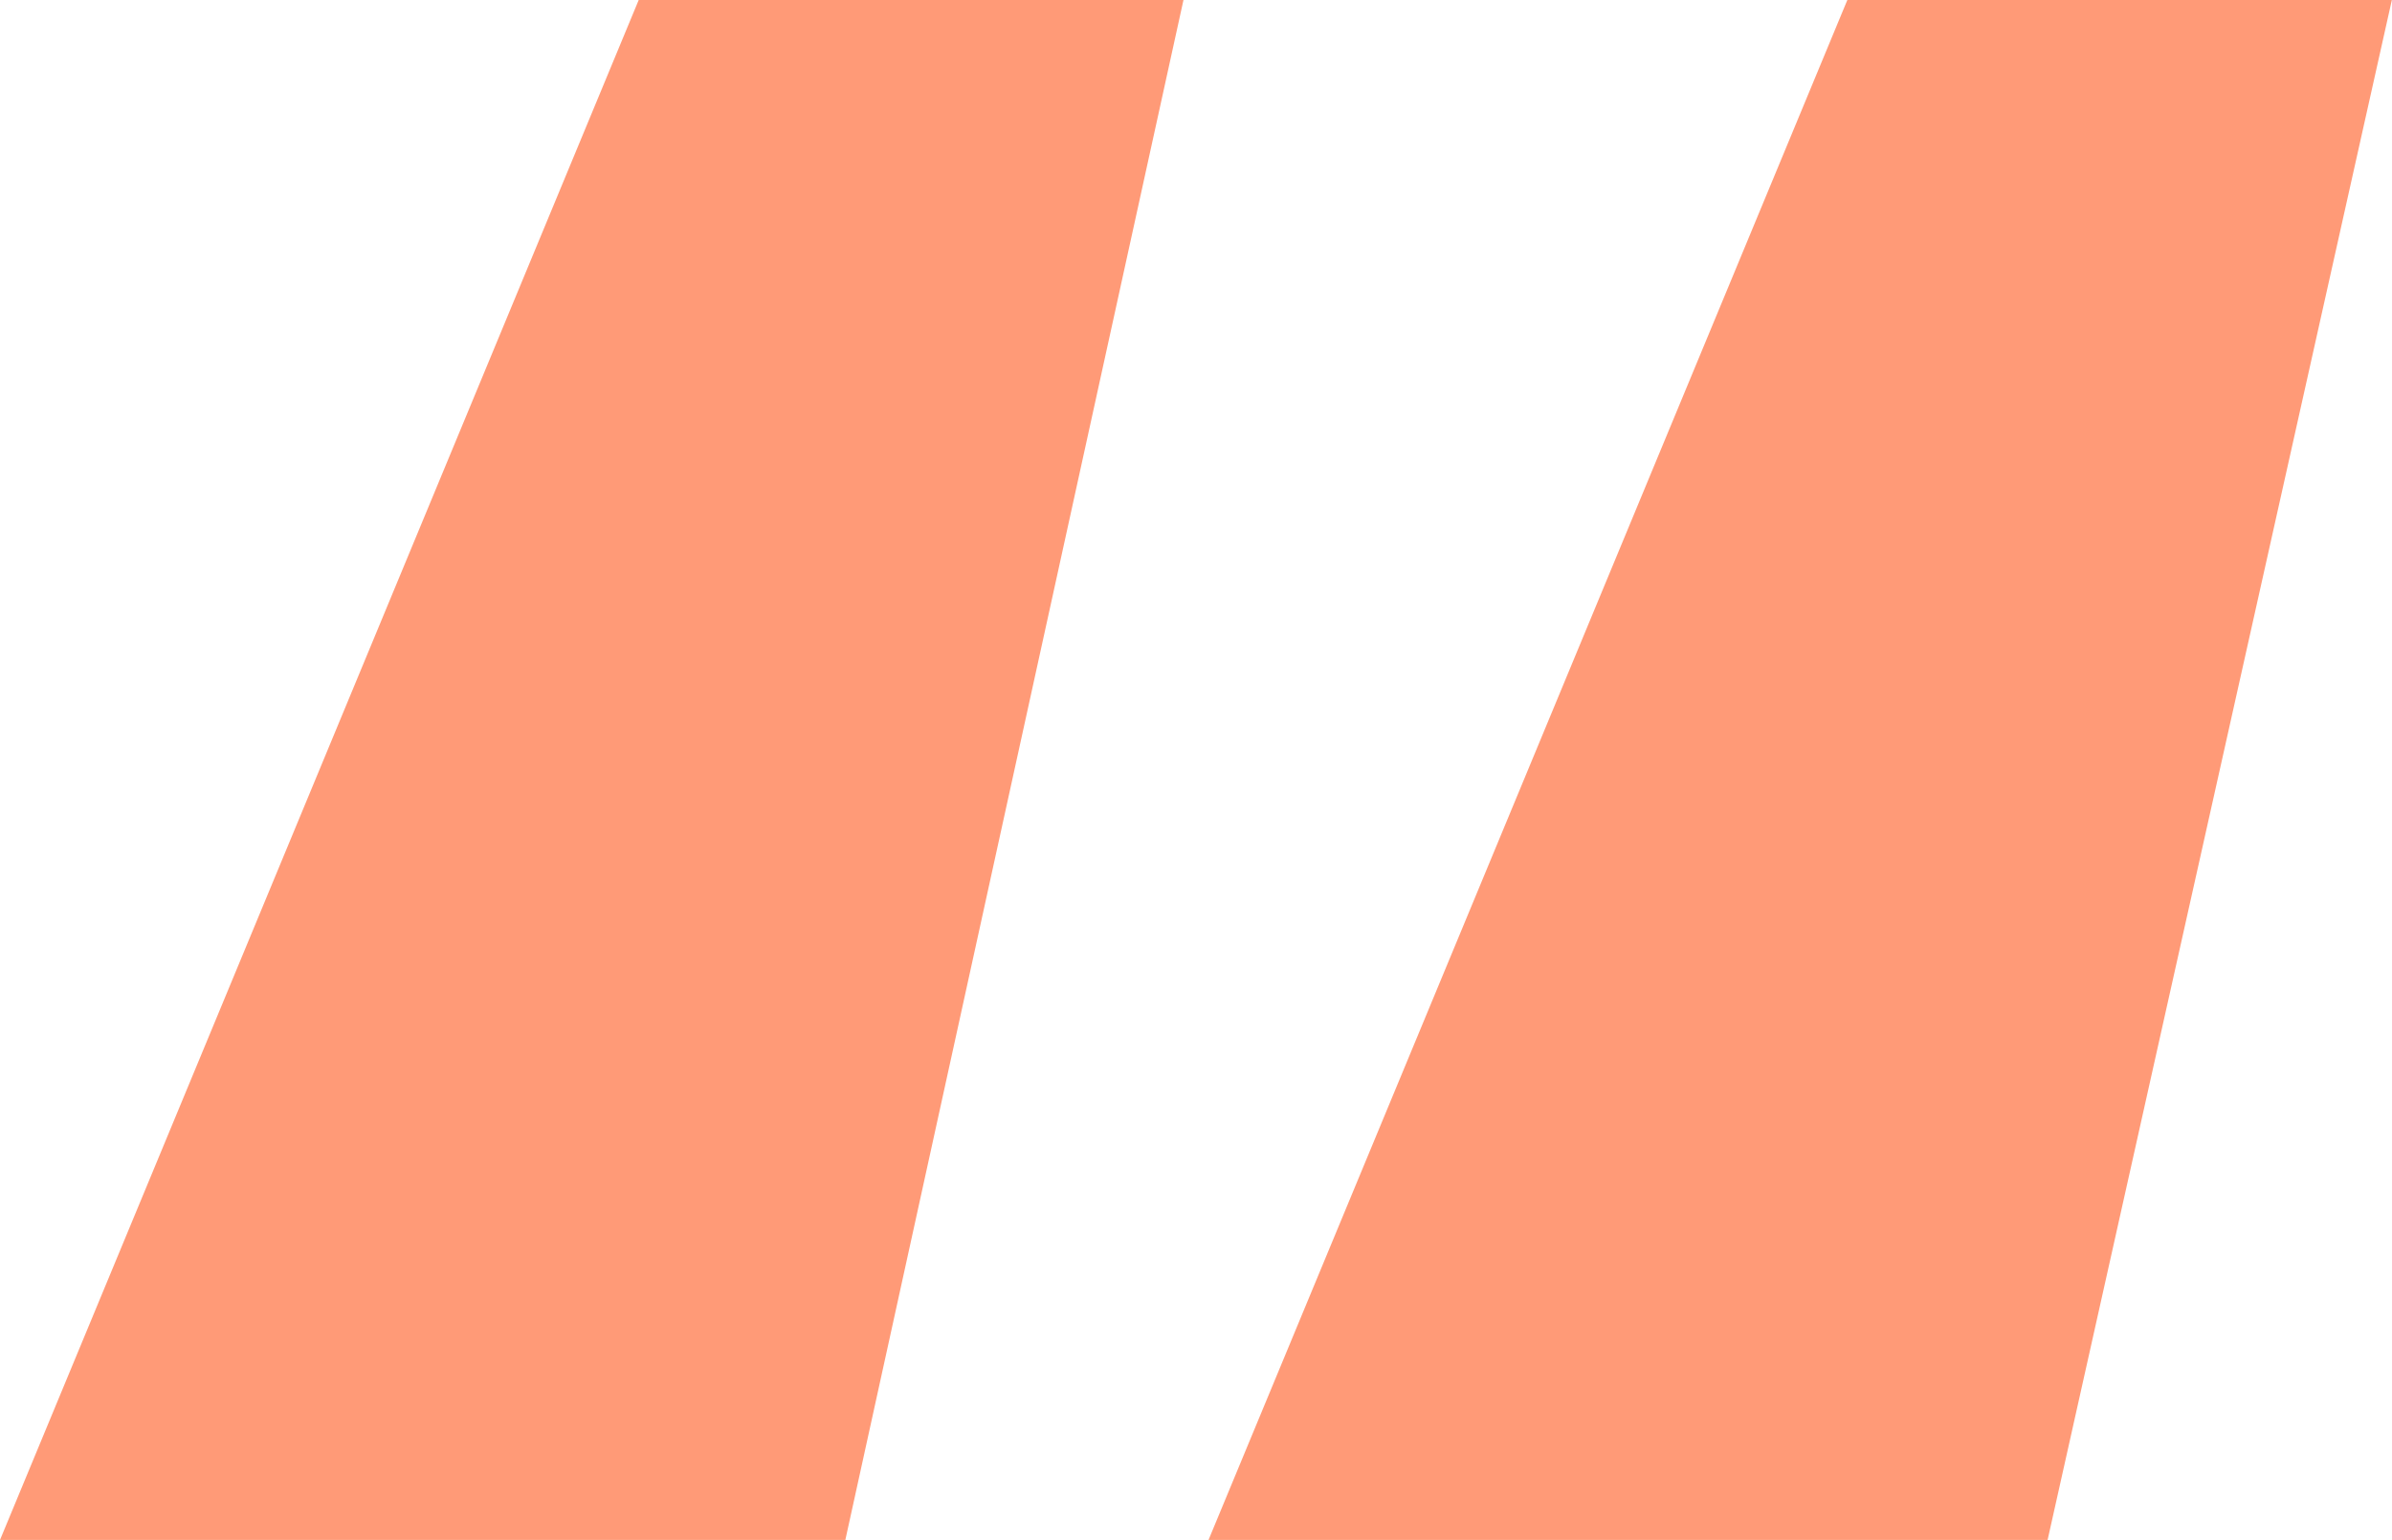 <svg xmlns="http://www.w3.org/2000/svg" width="79.074" height="50.922" viewBox="0 0 79.074 50.922">
  <path id="Path_340" data-name="Path 340" d="M6.831-93.978,27.945-144.9H45.954L34.776-93.978Zm39.951,0L67.9-144.9H85.9L74.52-93.978Z" transform="translate(-6.831 144.9)" fill="#ff9a77"/>
</svg>
